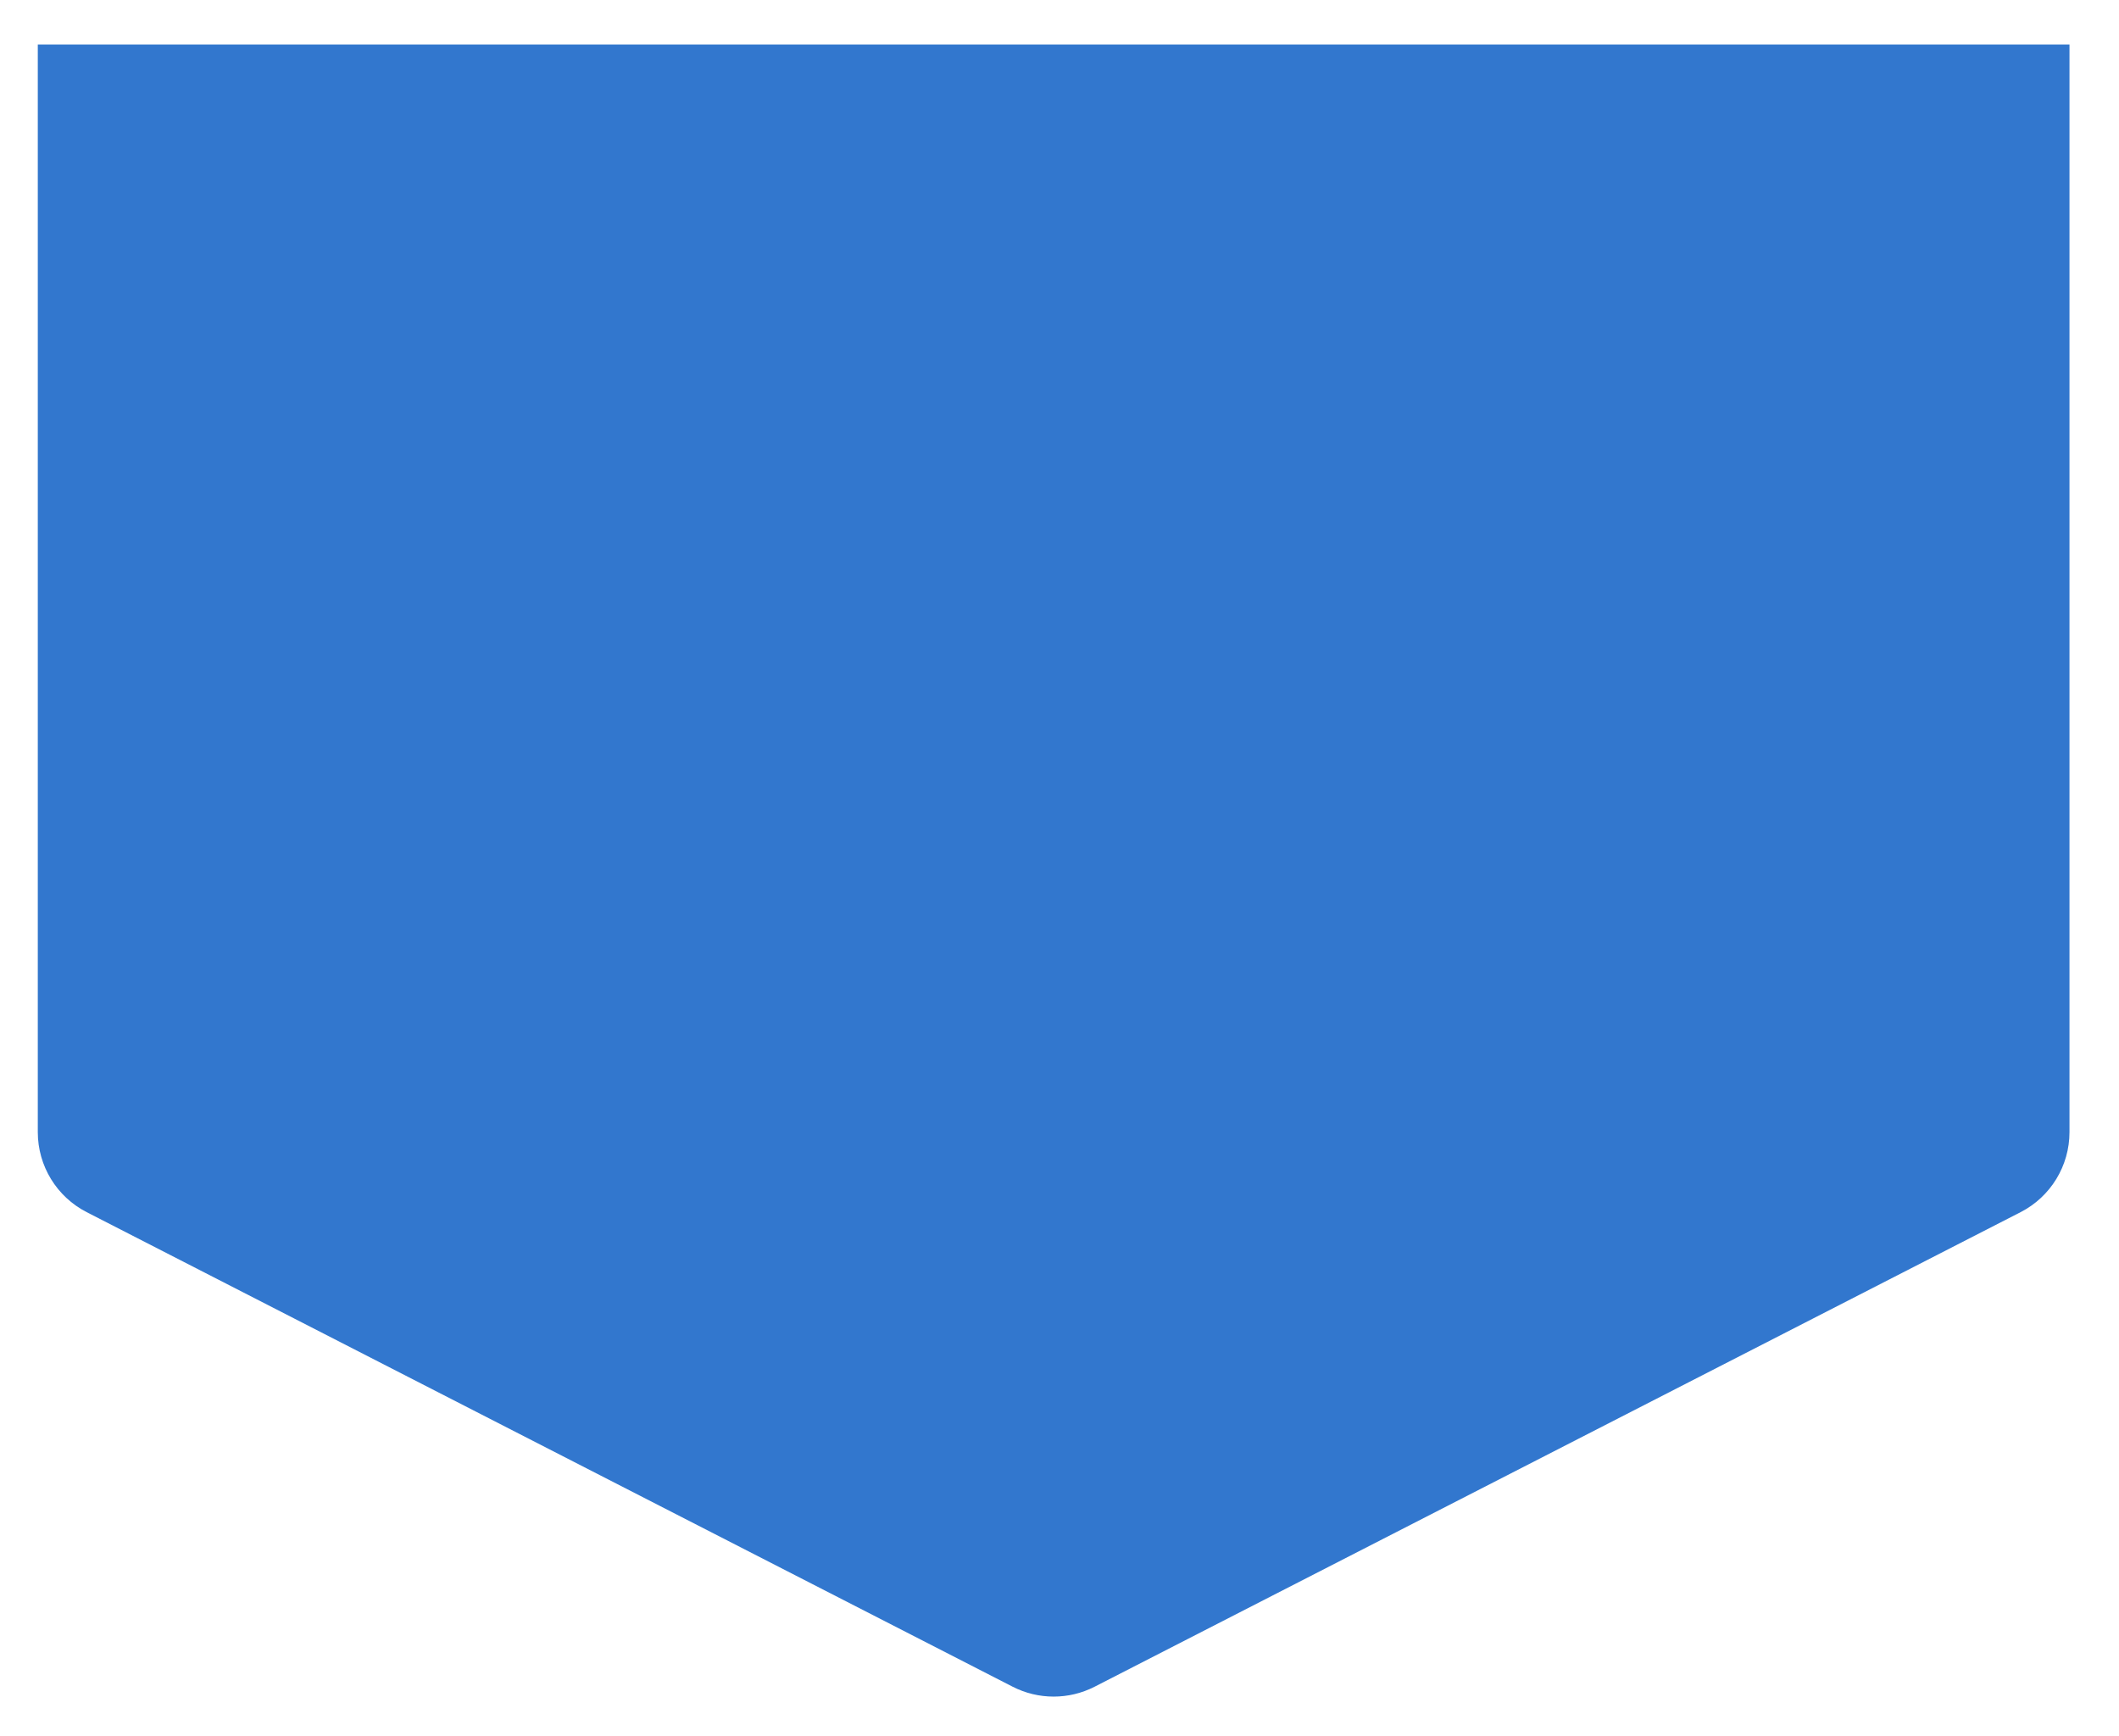 <?xml version="1.0" encoding="UTF-8"?> <svg xmlns="http://www.w3.org/2000/svg" width="166" height="136" viewBox="0 0 166 136" fill="none"><g filter="url(#filter0_d_311_722)"><path d="M6.482 2.078H165.642V87.278C165.642 89.92 164.163 92.34 161.811 93.545L89.274 130.718C87.257 131.751 84.867 131.751 82.85 130.718L10.313 93.545C7.961 92.34 6.482 89.92 6.482 87.278V2.078Z" fill="#3277CE"></path></g><defs><filter id="filter0_d_311_722" x="0.144" y="0.67" width="165.498" height="135.049" filterUnits="userSpaceOnUse" color-interpolation-filters="sRGB"><feFlood flood-opacity="0" result="BackgroundImageFix"></feFlood><feColorMatrix in="SourceAlpha" type="matrix" values="0 0 0 0 0 0 0 0 0 0 0 0 0 0 0 0 0 0 127 0" result="hardAlpha"></feColorMatrix><feOffset dx="-3.521" dy="1.408"></feOffset><feGaussianBlur stdDeviation="1.408"></feGaussianBlur><feComposite in2="hardAlpha" operator="out"></feComposite><feColorMatrix type="matrix" values="0 0 0 0 0 0 0 0 0 0.183 0 0 0 0 0.413 0 0 0 0.28 0"></feColorMatrix><feBlend mode="normal" in2="BackgroundImageFix" result="effect1_dropShadow_311_722"></feBlend><feBlend mode="normal" in="SourceGraphic" in2="effect1_dropShadow_311_722" result="shape"></feBlend></filter></defs></svg> 
